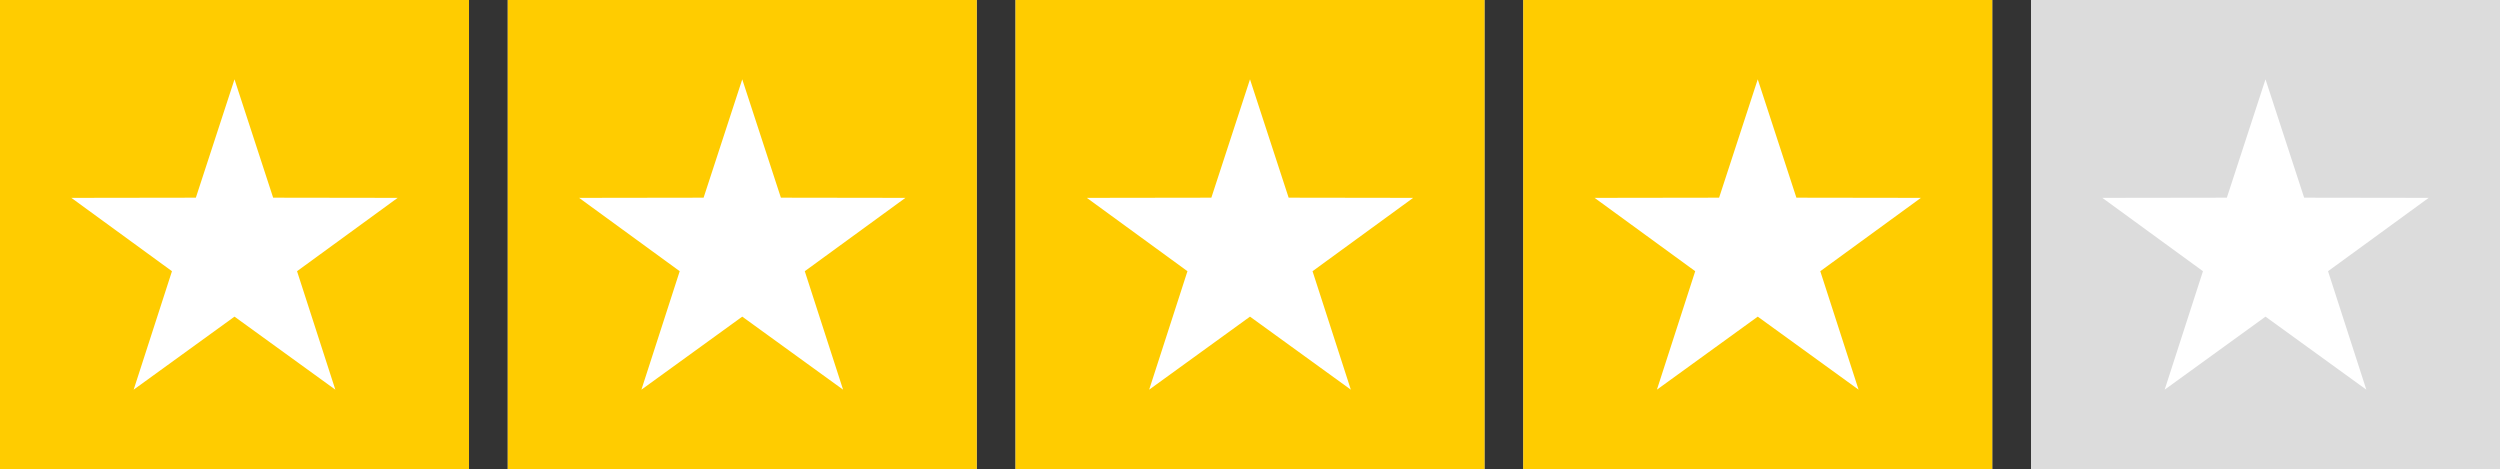 <?xml version="1.0" encoding="UTF-8" standalone="no"?>
<!-- Generator: Adobe Illustrator 23.0.3, SVG Export Plug-In . SVG Version: 6.00 Build 0)  -->

<svg
   version="1.1"
   id="Layer_1"
   x="0px"
   y="0px"
   viewBox="0 0 2457.992 461.123"
   xml:space="preserve"
   sodipodi:docname="stars-4.svg"
   width="2457.992"
   height="461.123"
   inkscape:version="1.2 (dc2aedaf03, 2022-05-15)"
   xmlns:inkscape="http://www.inkscape.org/namespaces/inkscape"
   xmlns:sodipodi="http://sodipodi.sourceforge.net/DTD/sodipodi-0.dtd"
   xmlns="http://www.w3.org/2000/svg"
   xmlns:svg="http://www.w3.org/2000/svg"><rect x="0" y="0" width="2457.992" height="461.123" fill="#333333" stroke="none"/><defs
   id="defs1160" /><sodipodi:namedview
   id="namedview1158"
   pagecolor="#ffffff"
   bordercolor="#666666"
   borderopacity="1.0"
   inkscape:showpageshadow="2"
   inkscape:pageopacity="0.0"
   inkscape:pagecheckerboard="0"
   inkscape:deskcolor="#d1d1d1"
   showgrid="false"
   inkscape:zoom="0.25"
   inkscape:cx="138"
   inkscape:cy="204"
   inkscape:window-width="1920"
   inkscape:window-height="1027"
   inkscape:window-x="1912"
   inkscape:window-y="-8"
   inkscape:window-maximized="1"
   inkscape:current-layer="g891" />
<style
   type="text/css"
   id="style1131">
	.st0{fill:#00B67A;}
	.st1{fill:#DCDCE6;}
	.st2{fill:#FFFFFF;}
</style>

<path
   id="rect1987"
   style="fill:#dcdcdc;stroke-width:9;stroke-linecap:round"
   inkscape:label="bg-gray"
   d="M 0,0 V 461.123 H 461.123 V 0 Z M 499.217,0 V 461.123 H 960.34 V 0 Z M 998.436,0 V 461.123 H 1459.557 V 0 Z m 499.217,0 v 461.123 h 461.121 V 0 Z m 499.217,0 v 461.123 h 461.123 V 0 Z" /><g
   inkscape:groupmode="layer"
   id="g891"
   inkscape:label="4-stars"
   transform="translate(1425.041,-861.498)"
   style="display:inline;fill:#ffcc00"><path
     id="path793"
     style="display:inline;fill:#ffcc00;fill-opacity:1;stroke-width:9;stroke-linecap:round"
     inkscape:label="bg-full"
     d="M 72.612,861.498 H 533.734 V 1322.62 H 72.612 Z"
     transform="translate(-1497.652)" /><path
     id="path795"
     style="display:inline;fill:#ffcc00;fill-opacity:1;stroke-width:9;stroke-linecap:round"
     inkscape:label="bg-full"
     d="M 72.612,861.498 H 533.734 V 1322.62 H 72.612 Z"
     transform="translate(-998.435)" /><path
     id="path797"
     style="display:inline;fill:#ffcc00;fill-opacity:1;stroke-width:9;stroke-linecap:round"
     inkscape:label="bg-full"
     d="M 72.612,861.498 H 533.734 V 1322.62 H 72.612 Z"
     transform="translate(-499.217)" /><path
     id="path885"
     style="display:inline;fill:#ffcc00;fill-opacity:1;stroke-width:9;stroke-linecap:round"
     inkscape:label="bg-full"
     d="M 72.612,861.498 H 533.734 V 1322.62 H 72.612 Z" /></g><path
   id="path1827"
   style="fill:#ffffff;stroke-width:9;stroke-linecap:round;fill-opacity:1"
   inkscape:label="stars"
   inkscape:transform-center-x="1.1107495e-06"
   inkscape:transform-center-y="-16.106697"
   d="m 230.561,77.996 -38,116.367 -122.416,0.182 98.93,72.102 -37.656,116.48 99.143,-71.807 99.143,71.807 -37.654,-116.48 98.928,-72.102 -122.414,-0.182 z m 499.219,0 -38.002,116.367 -122.414,0.182 98.928,72.102 -37.654,116.48 99.143,-71.807 99.143,71.807 -37.656,-116.48 98.93,-72.102 -122.416,-0.182 z m 499.217,0 -38.002,116.367 -122.414,0.182 98.928,72.102 -37.654,116.48 99.142,-71.807 99.143,71.807 -37.654,-116.48 98.928,-72.102 -122.414,-0.182 z m 499.217,0 -38.002,116.367 -122.414,0.182 98.93,72.102 -37.656,116.48 99.143,-71.807 99.142,71.807 -37.654,-116.48 98.928,-72.102 -122.414,-0.182 z m 499.219,0 -38.002,116.367 -122.416,0.182 98.93,72.102 -37.656,116.48 99.144,-71.807 99.143,71.807 -37.656,-116.48 98.93,-72.102 -122.416,-0.182 z" /></svg>
